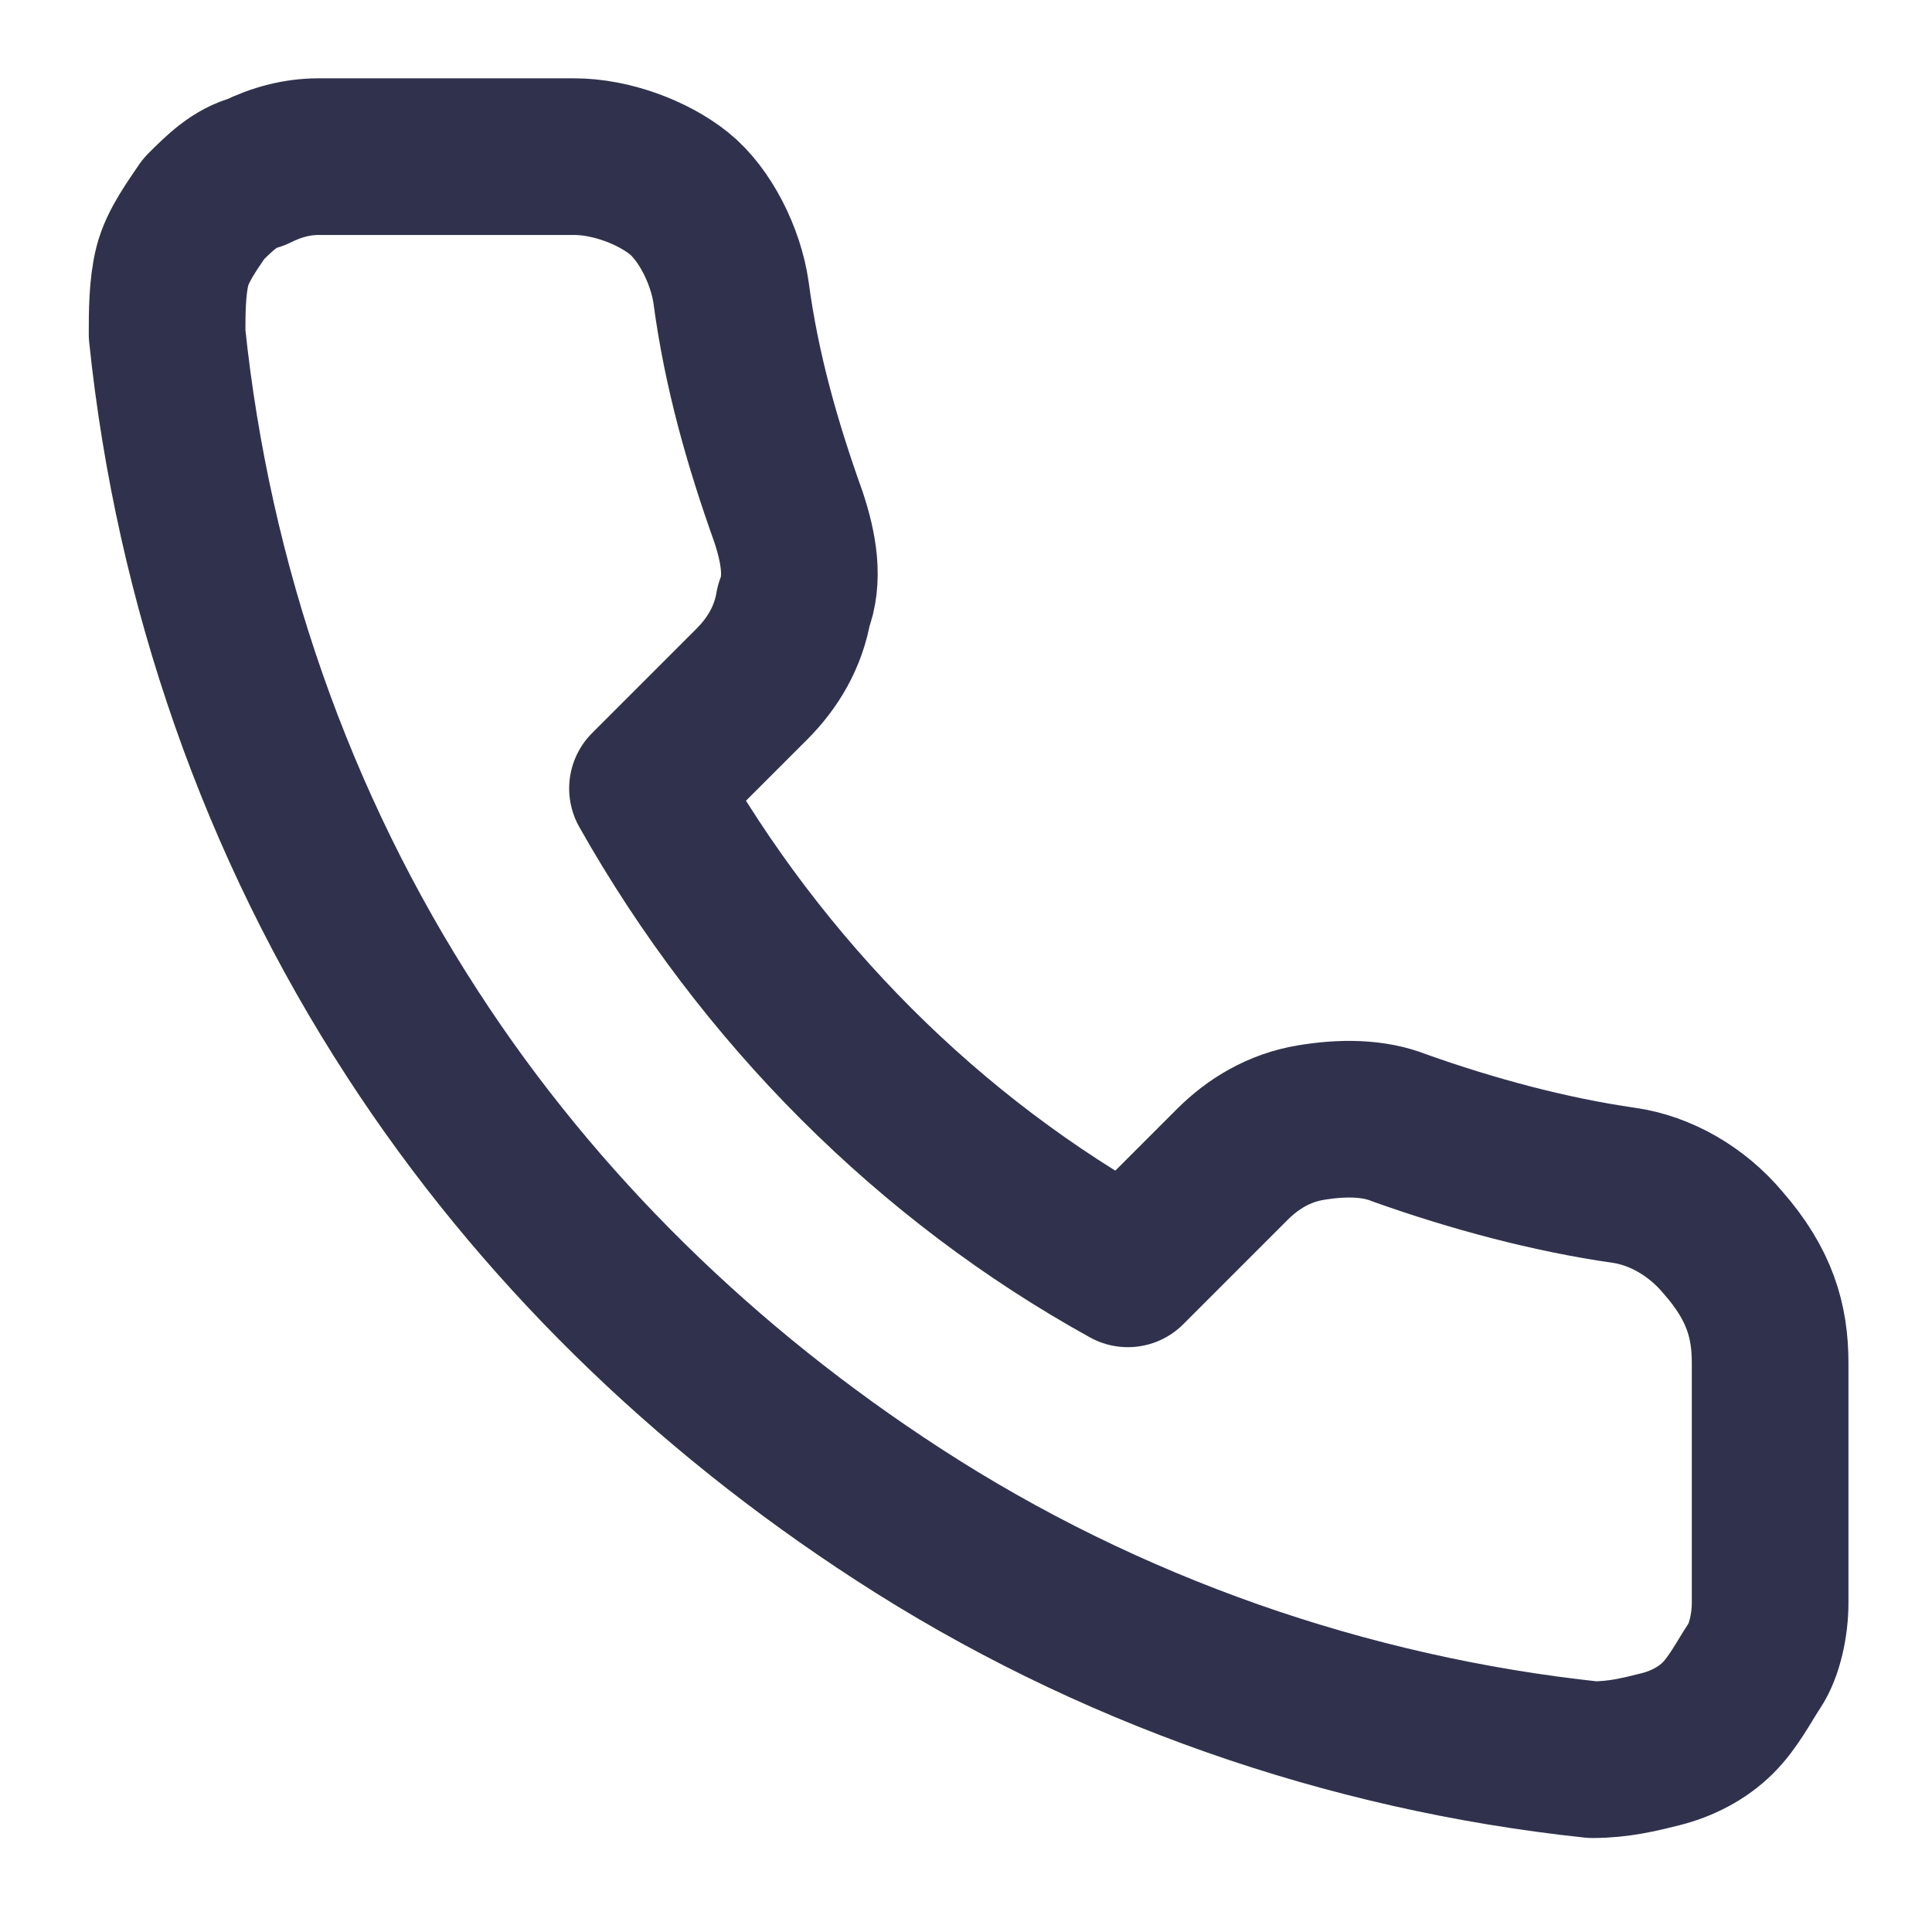 <svg xmlns="http://www.w3.org/2000/svg" width="37" height="37" style="enable-background:new 0 0 37 37" xml:space="preserve"><path d="M33.9 26.1v4.6c0 .4-.1.9-.3 1.2s-.4.7-.7 1c-.3.3-.7.5-1.1.6-.4.1-.8.2-1.3.2-4.7-.5-9.3-2.1-13.3-4.7-3.7-2.4-6.9-5.5-9.3-9.2-2.6-4-4.2-8.6-4.7-13.4 0-.4 0-.9.1-1.3s.4-.8.6-1.1c.3-.3.6-.6 1-.7.4-.2.8-.3 1.2-.3H11c.7 0 1.5.3 2 .7s.9 1.2 1 1.9c.2 1.5.6 2.9 1.1 4.3.2.6.3 1.2.1 1.7-.1.6-.4 1.1-.8 1.5l-2 2c2.2 3.9 5.4 7.1 9.2 9.2l2-2c.4-.4.9-.7 1.5-.8.6-.1 1.2-.1 1.7.1 1.4.5 2.9.9 4.3 1.1.7.1 1.4.5 1.9 1.1.7.8.9 1.5.9 2.3z" style="fill:none;stroke:#30324d;stroke-width:3;stroke-linecap:round;stroke-linejoin:round"/><path d="M33.9 26.1v4.6c0 .4-.1.9-.3 1.2s-.4.7-.7 1c-.3.3-.7.5-1.1.6-.4.1-.8.2-1.3.2-4.7-.5-9.3-2.1-13.3-4.7-3.7-2.4-6.9-5.5-9.3-9.2-2.6-4-4.2-8.6-4.7-13.4 0-.4 0-.9.1-1.3s.4-.8.6-1.1c.3-.3.6-.6 1-.7.4-.2.8-.3 1.2-.3H11c.7 0 1.5.3 2 .7s.9 1.2 1 1.9c.2 1.5.6 2.9 1.1 4.3.2.6.3 1.2.1 1.7-.1.6-.4 1.1-.8 1.5l-2 2c2.2 3.9 5.4 7.1 9.2 9.2l2-2c.4-.4.9-.7 1.5-.8.6-.1 1.2-.1 1.7.1 1.4.5 2.9.9 4.3 1.1.7.1 1.4.5 1.9 1.1.7.8.9 1.5.9 2.3z" style="fill:none"/></svg>